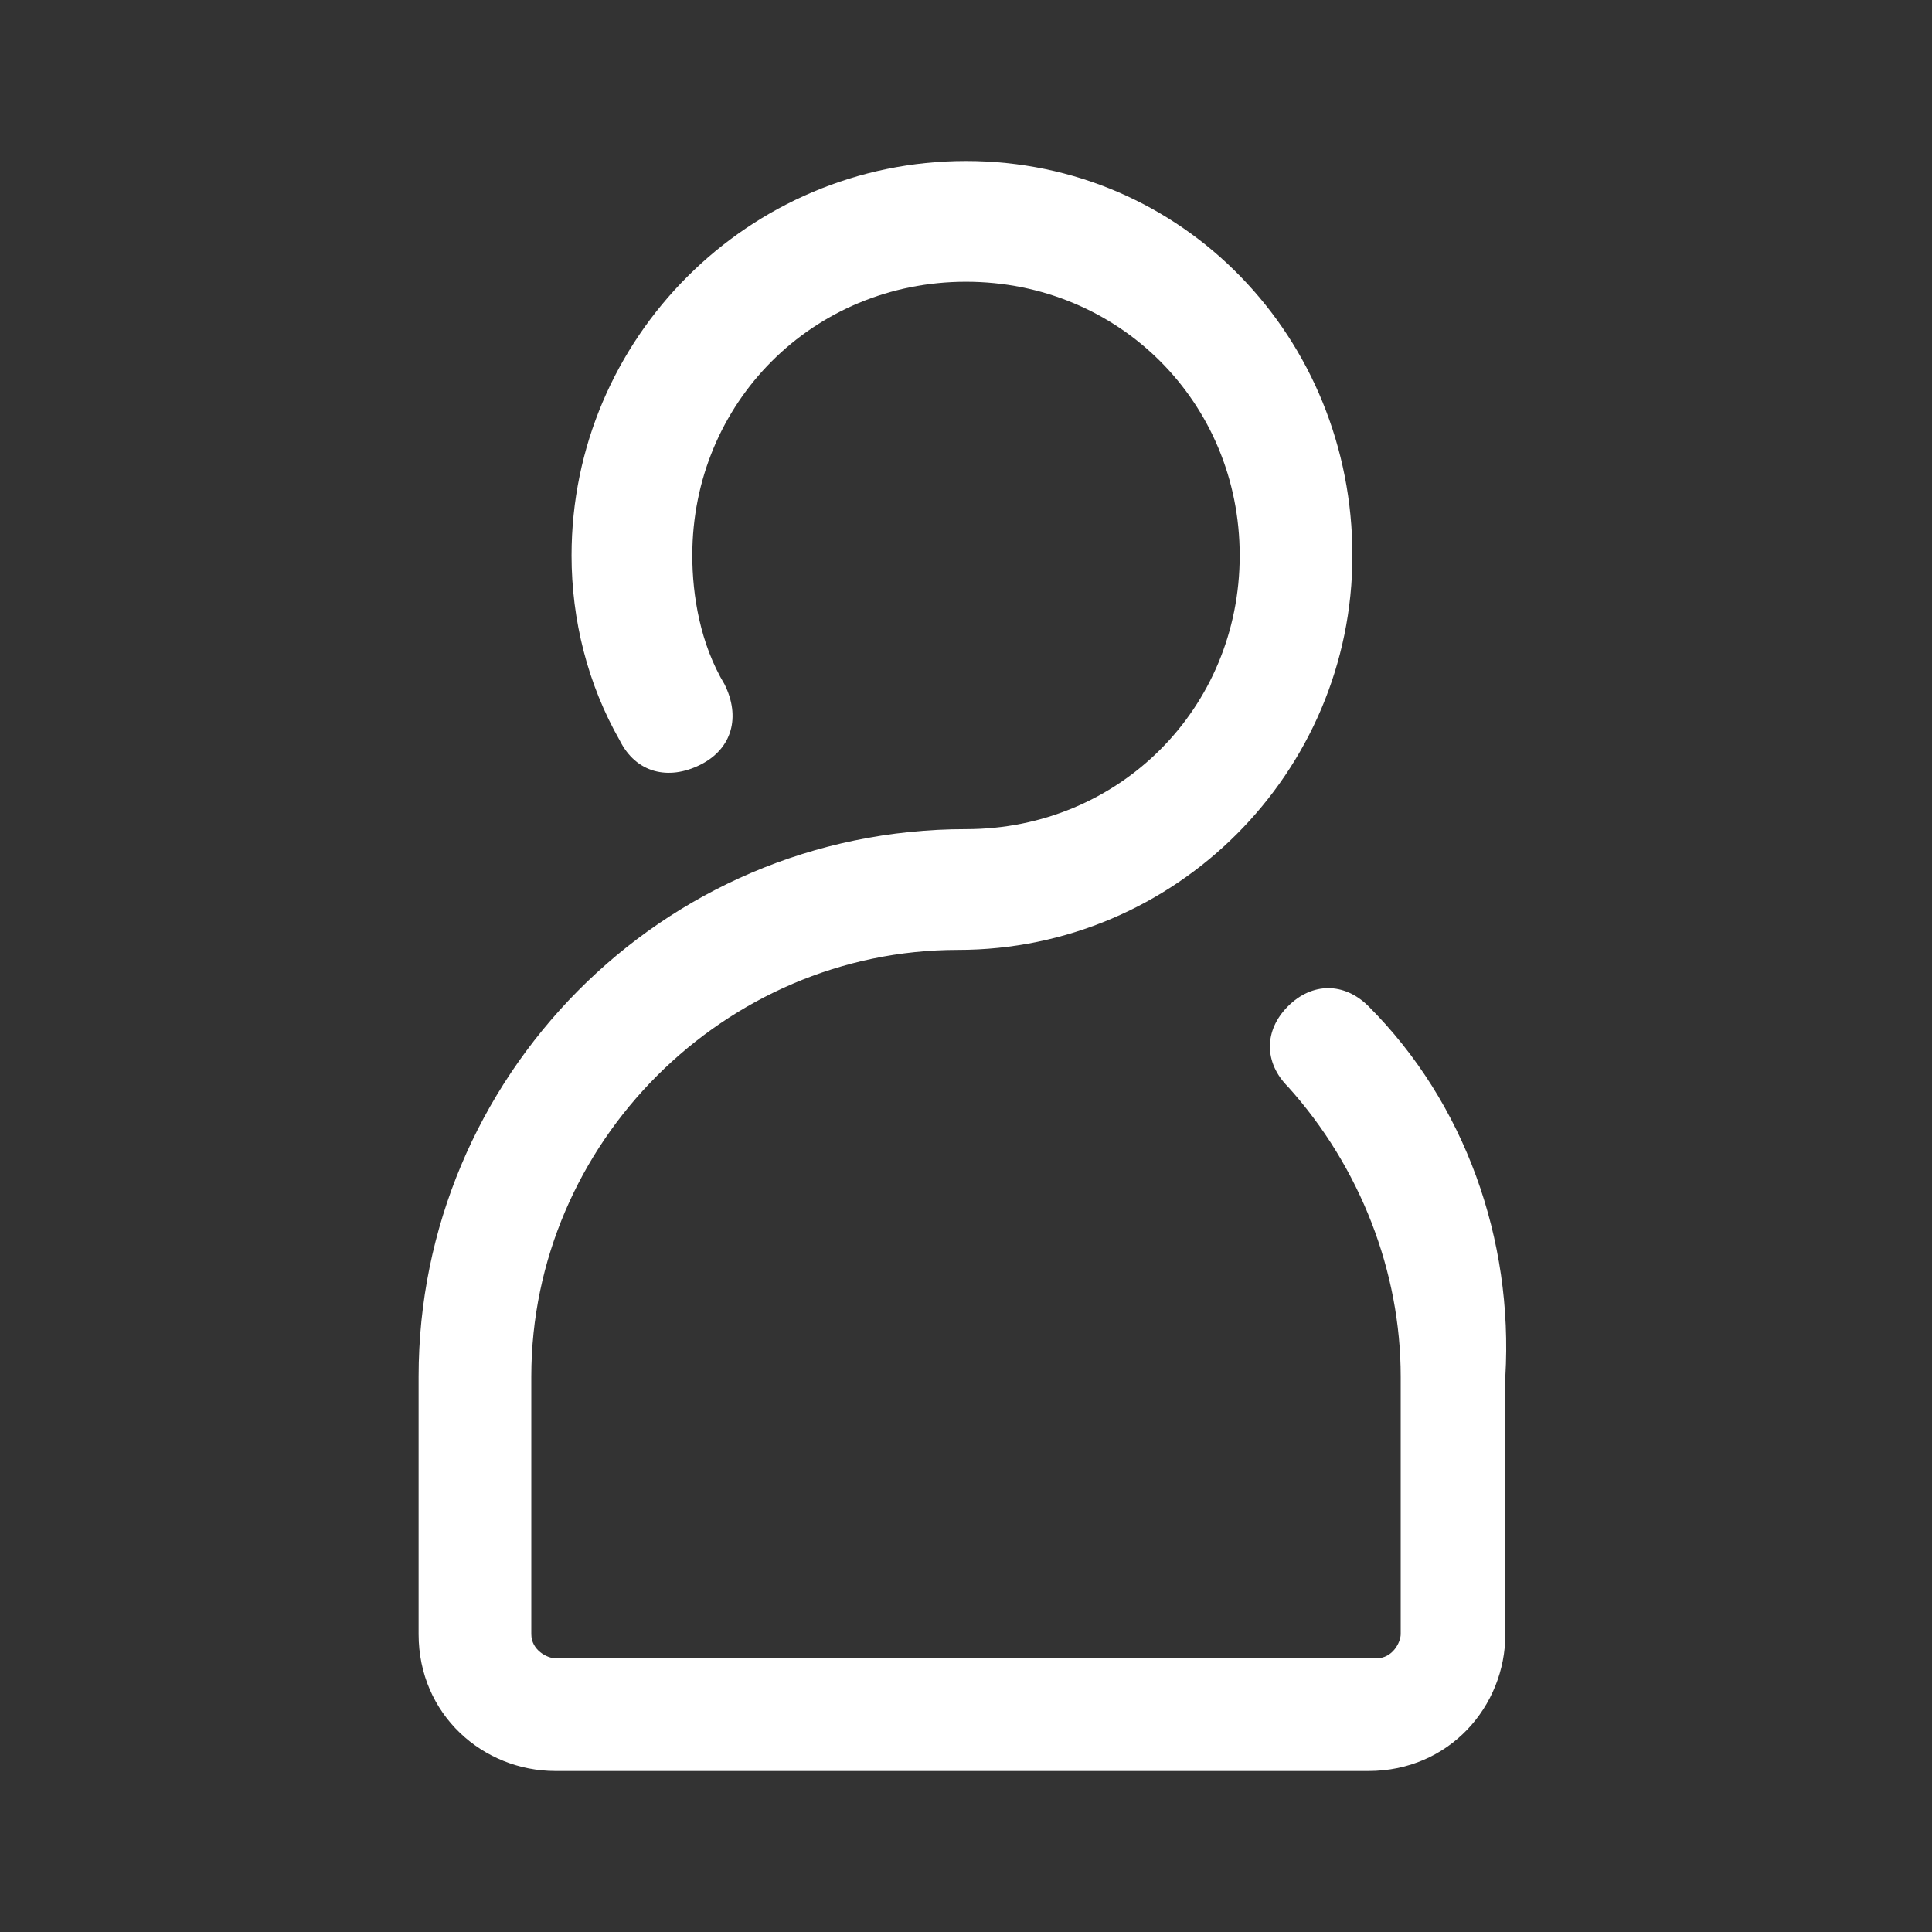 <?xml version="1.0" encoding="utf-8"?>
<!-- Generator: Adobe Illustrator 24.0.1, SVG Export Plug-In . SVG Version: 6.00 Build 0)  -->
<!DOCTYPE svg PUBLIC "-//W3C//DTD SVG 1.1//EN" "http://www.w3.org/Graphics/SVG/1.1/DTD/svg11.dtd">
<svg version="1.1" id="Layer_1" xmlns:x="http://ns.adobe.com/Extensibility/1.0/" xmlns:i="http://ns.adobe.com/AdobeIllustrator/10.0/" xmlns:graph="http://ns.adobe.com/Graphs/1.0/"
	 xmlns="http://www.w3.org/2000/svg" xmlns:xlink="http://www.w3.org/1999/xlink" x="0px" y="0px" viewBox="0 0 24 24"
	 style="enable-background:new 0 0 24 24;" xml:space="preserve">
<rect x="0" y="0" width="24" height="24" fill="#333333" stroke="none"/>
<style type="text/css">
	.st0{fill:#FFFFFF;}
</style>
<g>
	<g>
		<path class="st0" d="M17,12.5c-0.3-0.3-0.7-0.3-1,0s-0.3,0.7,0,1c0.9,1,1.4,2.3,1.4,3.6v3.2c0,0.1-0.1,0.3-0.3,0.3H6.9
			c-0.1,0-0.3-0.1-0.3-0.3v-3.2c0-2.9,2.4-5.3,5.3-5.3c2.7,0,4.9-2.2,4.9-4.9S14.7,2,12,2S7.1,4.2,7.1,6.9c0,0.8,0.2,1.6,0.6,2.3
			c0.2,0.4,0.6,0.5,1,0.3c0.4-0.2,0.5-0.6,0.3-1C8.7,8,8.6,7.4,8.6,6.9c0-1.9,1.5-3.4,3.4-3.4s3.4,1.5,3.4,3.4s-1.5,3.4-3.4,3.4
			c-3.8,0-6.8,3.1-6.8,6.8v3.2c0,1,0.8,1.7,1.7,1.7h10.1c1,0,1.7-0.8,1.7-1.7v-3.2C18.8,15.4,18.2,13.7,17,12.5z"/>
	</g>
</g>
</svg>
